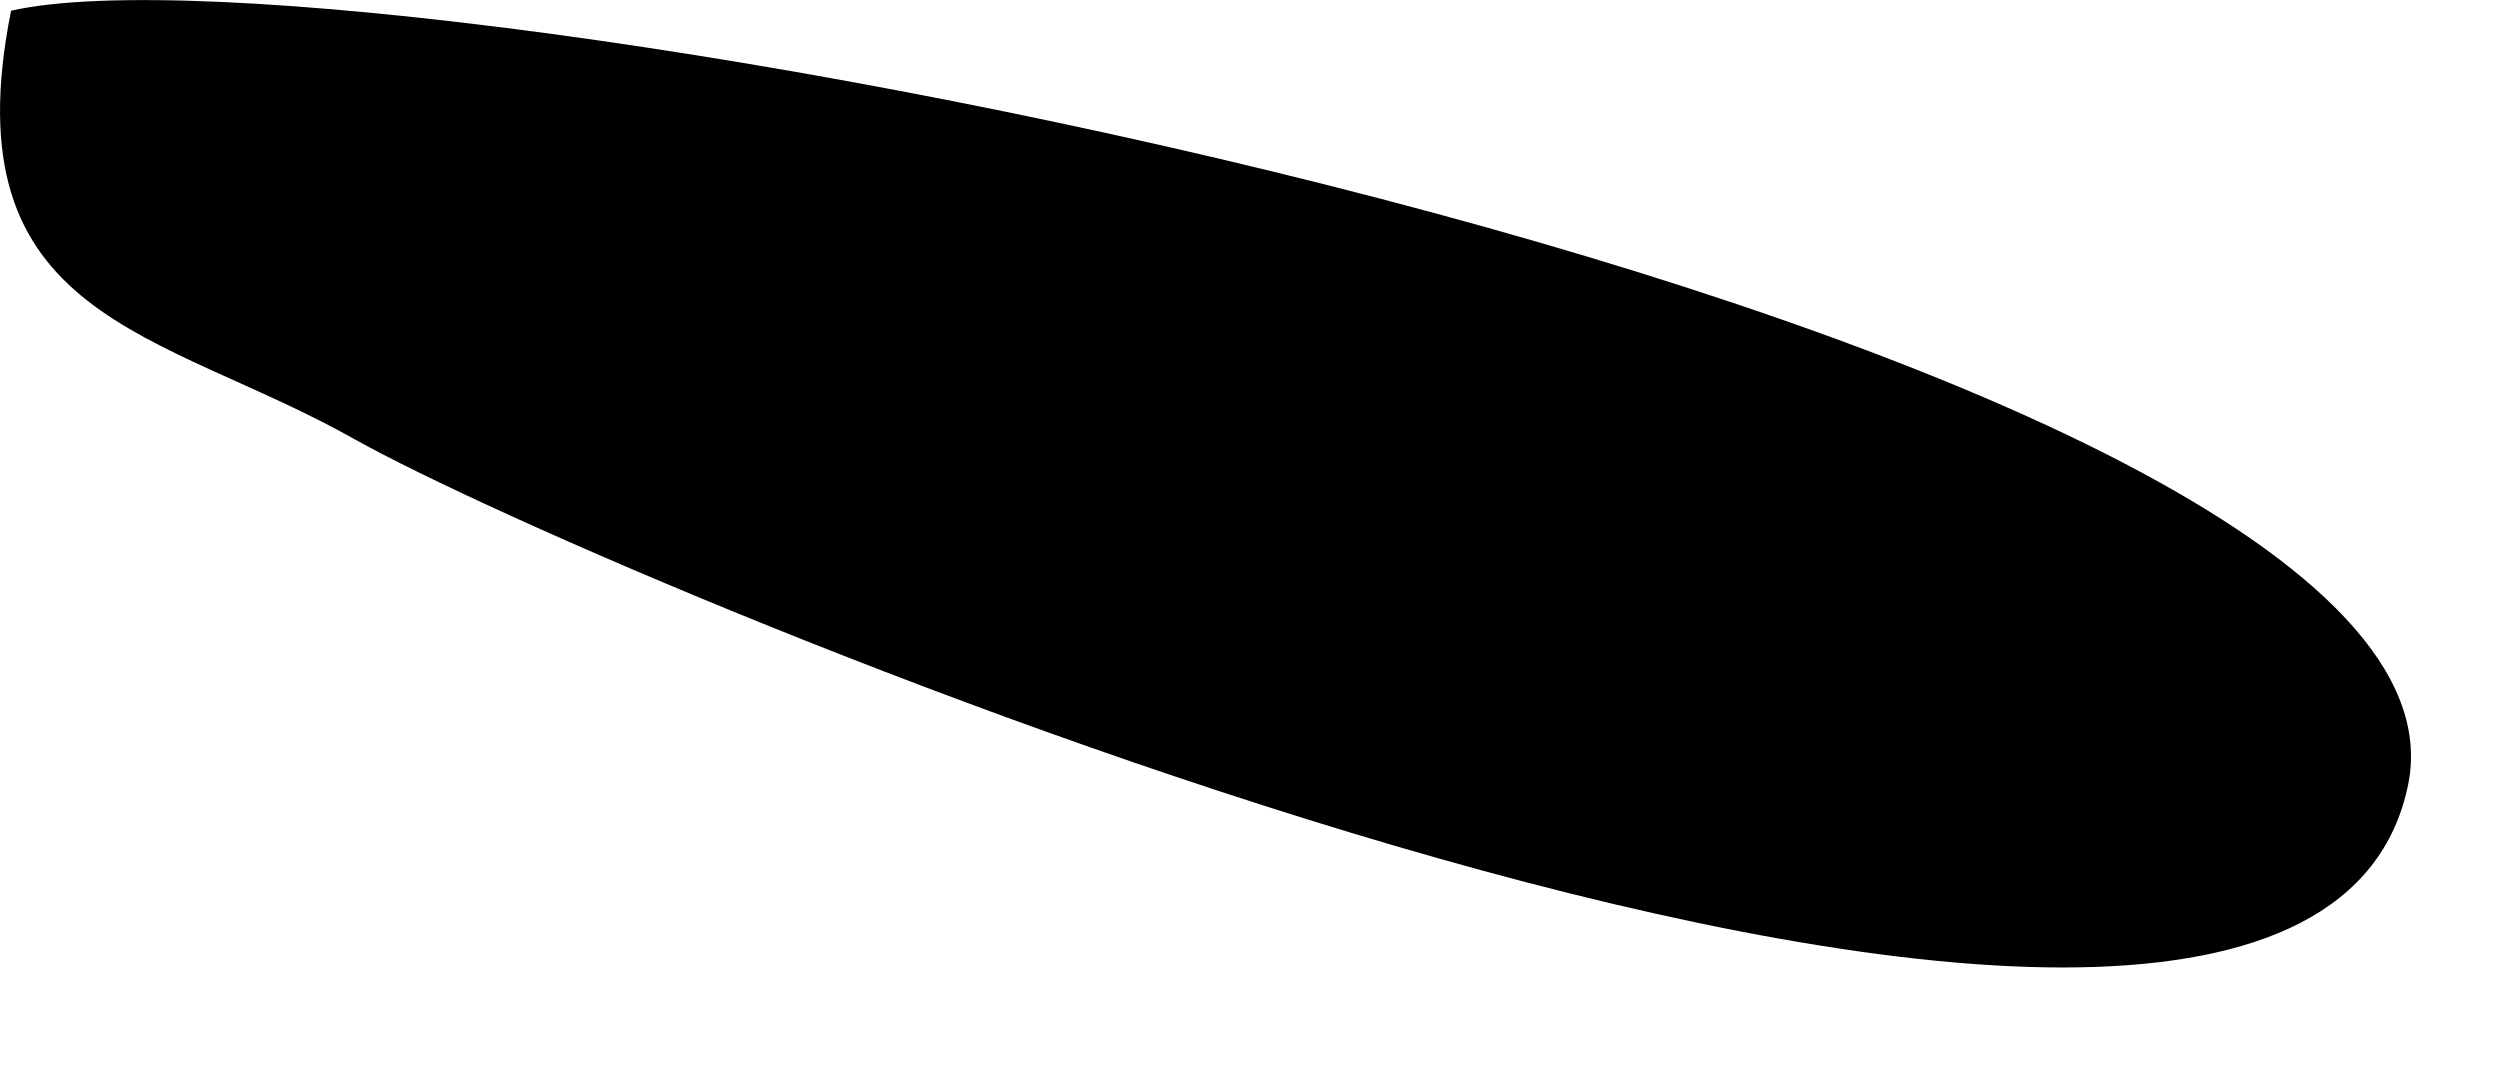 <?xml version="1.0" encoding="utf-8"?>
<svg xmlns="http://www.w3.org/2000/svg" fill="none" height="100%" overflow="visible" preserveAspectRatio="none" style="display: block;" viewBox="0 0 7 3" width="100%">
<path d="M0.031 0.03C1.043 -0.2 6.996 0.939 6.743 2.196C6.45 3.634 1.715 1.634 0.995 1.231C0.45 0.923 -0.143 0.899 0.031 0.03Z" fill="black" id="Vector"/>
</svg>